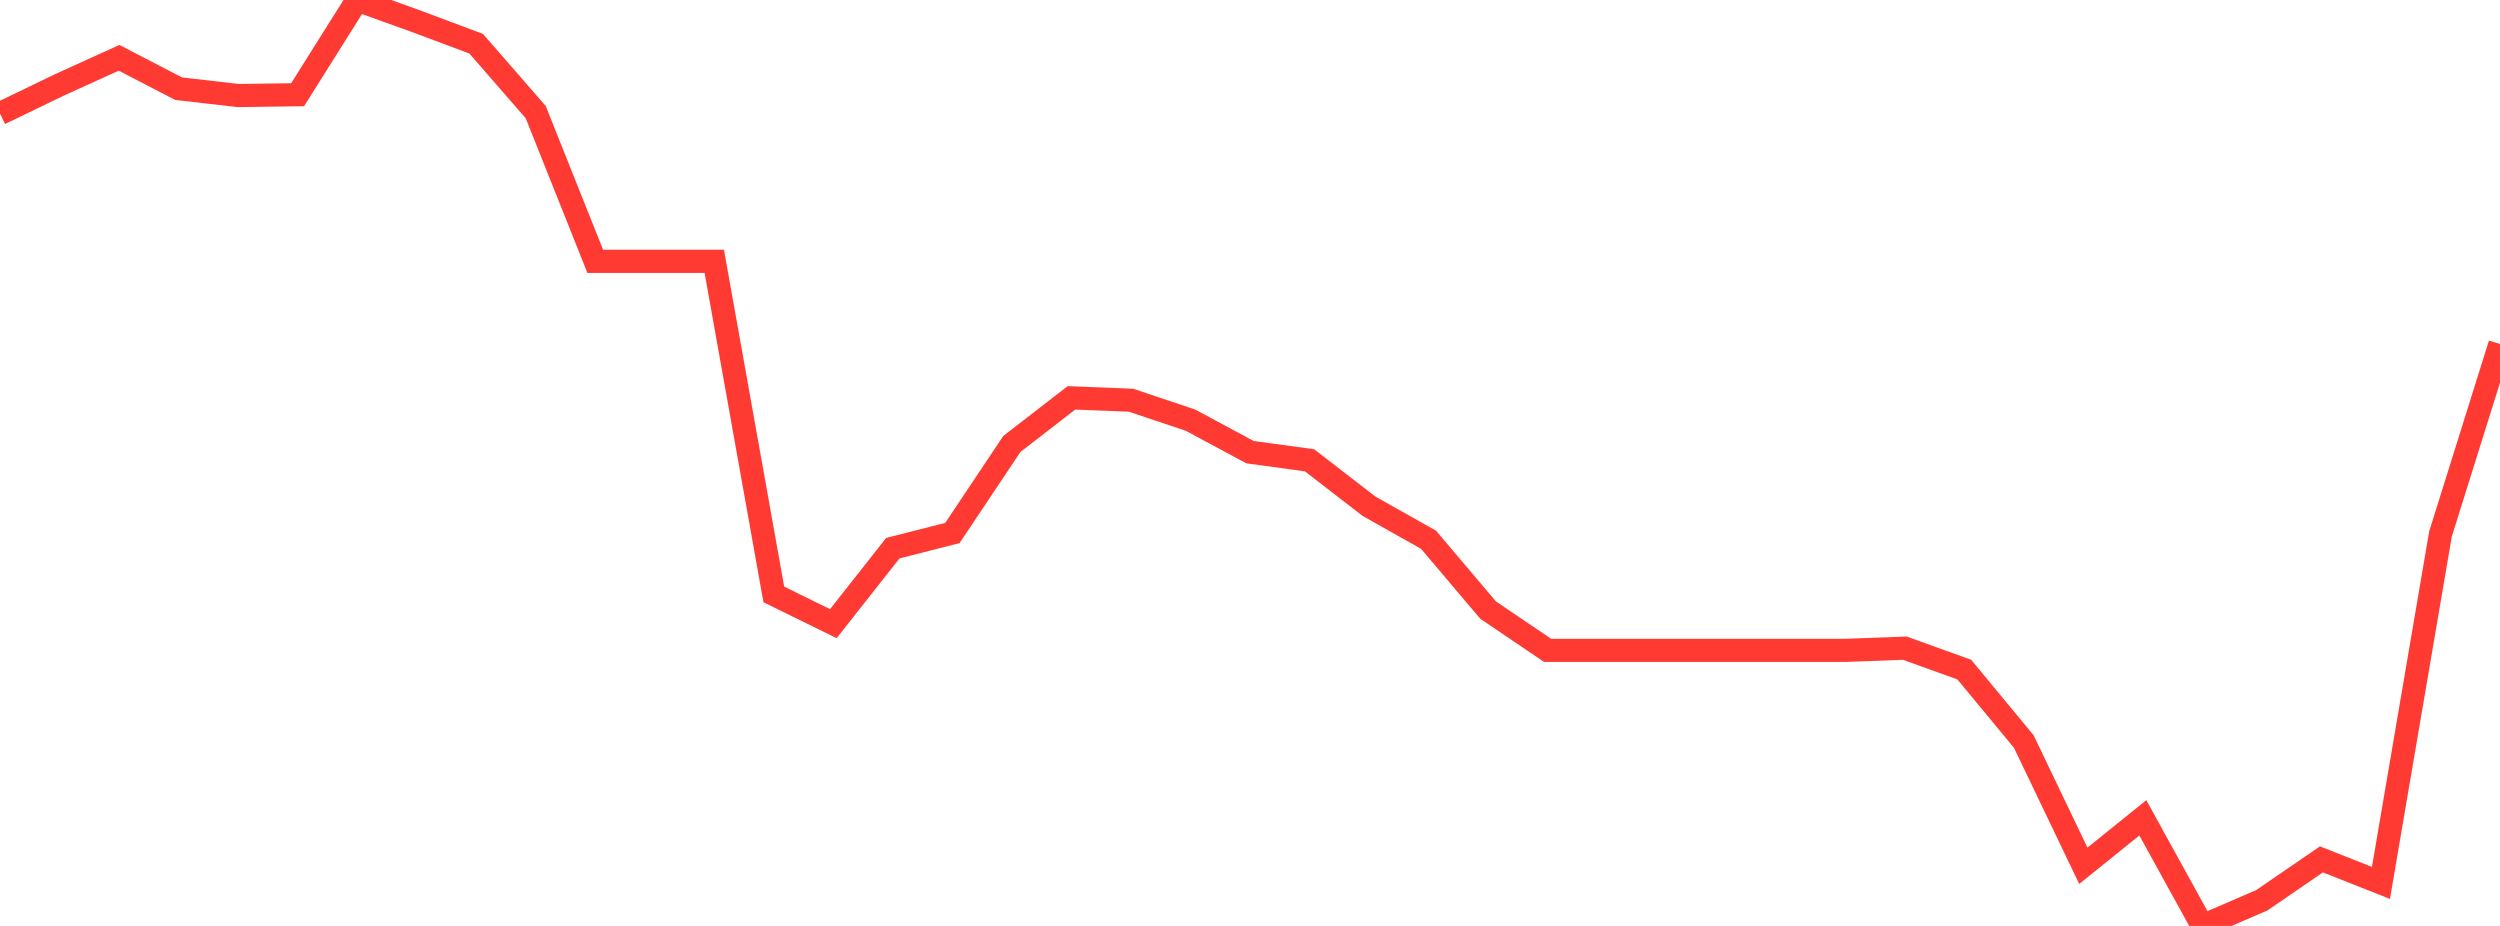 <?xml version="1.0" standalone="no"?>
<!DOCTYPE svg PUBLIC "-//W3C//DTD SVG 1.1//EN" "http://www.w3.org/Graphics/SVG/1.1/DTD/svg11.dtd">

<svg width="135" height="50" viewBox="0 0 135 50" preserveAspectRatio="none" 
  xmlns="http://www.w3.org/2000/svg"
  xmlns:xlink="http://www.w3.org/1999/xlink">


<polyline points="0.0, 6.134 3.214, 4.582 6.429, 3.121 9.643, 4.788 12.857, 5.159 16.071, 5.115 19.286, 0.0 22.5, 1.158 25.714, 2.361 28.929, 6.055 32.143, 14.112 35.357, 14.112 38.571, 14.112 41.786, 32.099 45.0, 33.678 48.214, 29.602 51.429, 28.782 54.643, 23.971 57.857, 21.485 61.071, 21.612 64.286, 22.689 67.5, 24.416 70.714, 24.856 73.929, 27.339 77.143, 29.148 80.357, 32.945 83.571, 35.12 86.786, 35.12 90.0, 35.12 93.214, 35.12 96.429, 35.12 99.643, 35.12 102.857, 35.001 106.071, 36.158 109.286, 40.045 112.5, 46.752 115.714, 44.163 118.929, 50.0 122.143, 48.612 125.357, 46.406 128.571, 47.678 131.786, 28.837 135.0, 18.575" fill="none" stroke="#ff3a33" stroke-width="1.25"/>

</svg>